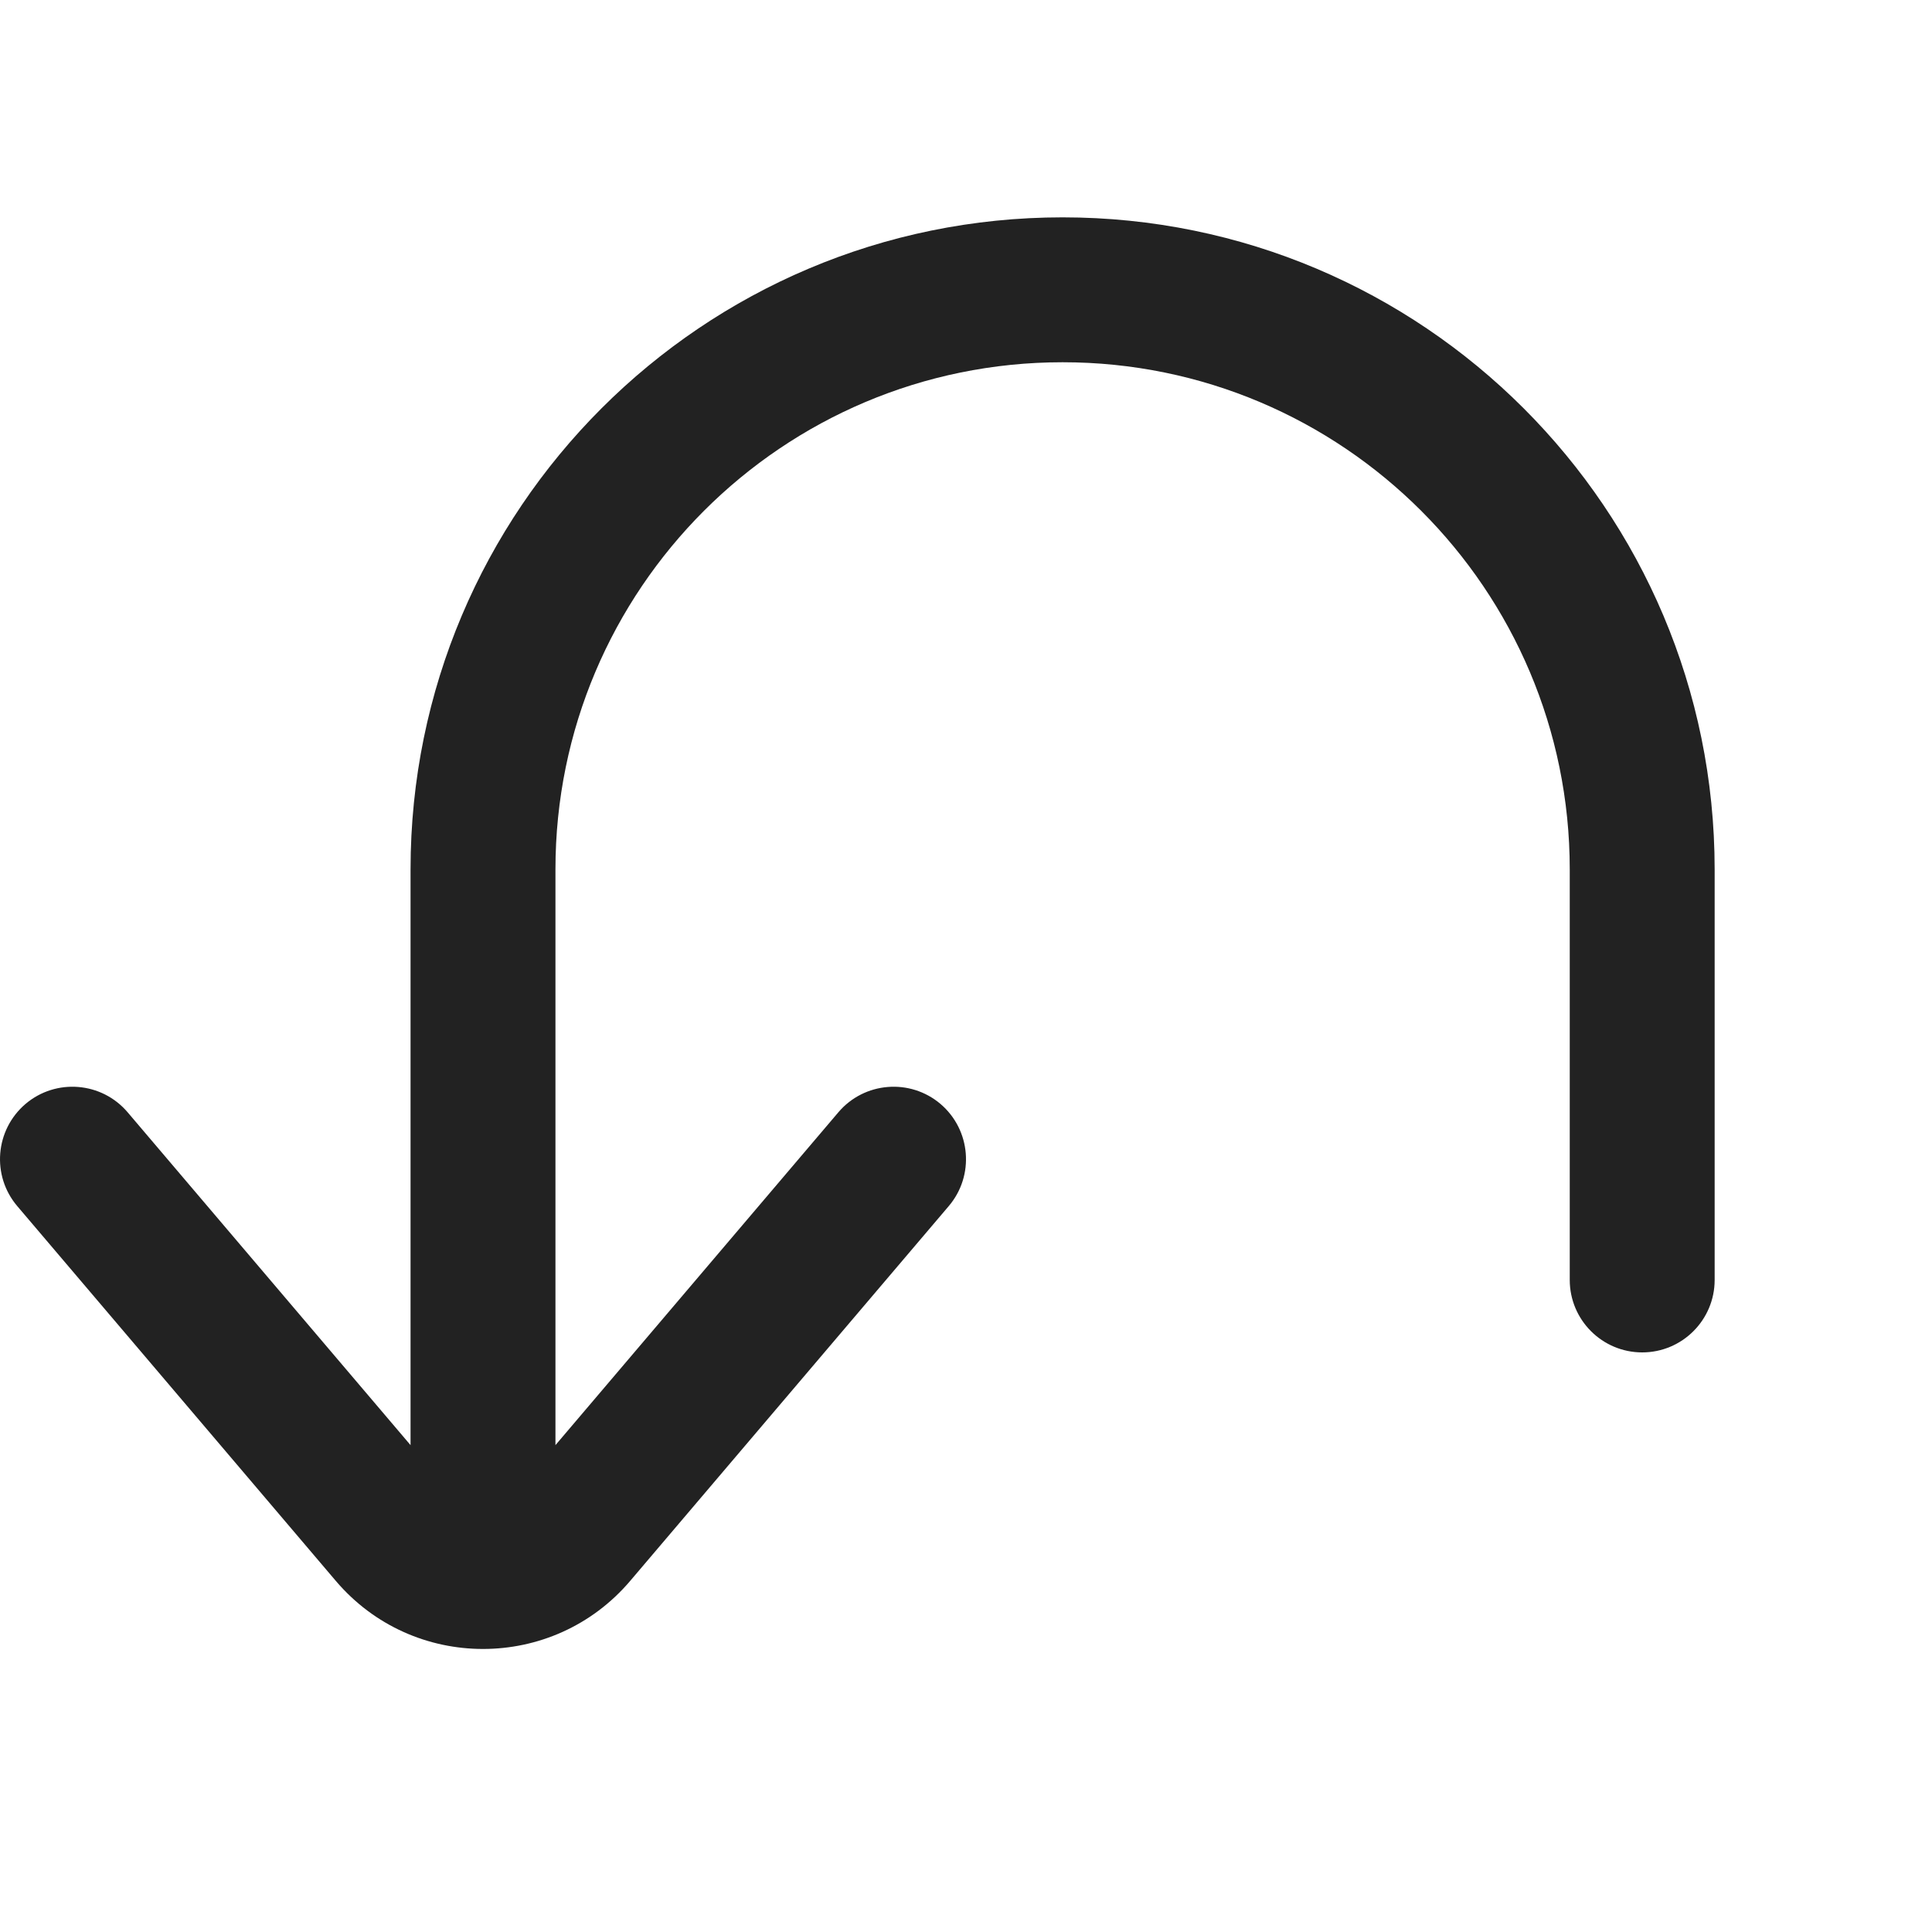 <svg width="20" height="20" viewBox="0 0 20 20" fill="none" xmlns="http://www.w3.org/2000/svg">
<path d="M4.25 9C4.25 5.272 7.272 2.25 11 2.25C14.728 2.25 17.75 5.272 17.75 9L17.75 13.25C17.75 13.664 17.414 14 17 14C16.586 14 16.25 13.664 16.25 13.25L16.25 9C16.25 6.101 13.899 3.75 11 3.75C8.1 3.75 5.75 6.101 5.75 9V14.96L8.679 11.514C8.947 11.199 9.42 11.16 9.736 11.428C10.051 11.697 10.09 12.17 9.821 12.486L6.524 16.365C5.725 17.305 4.275 17.305 3.476 16.365L0.179 12.486C-0.09 12.17 -0.051 11.697 0.264 11.428C0.58 11.16 1.053 11.199 1.321 11.514L4.25 14.96V9Z" fill="#222222"/>
</svg>
